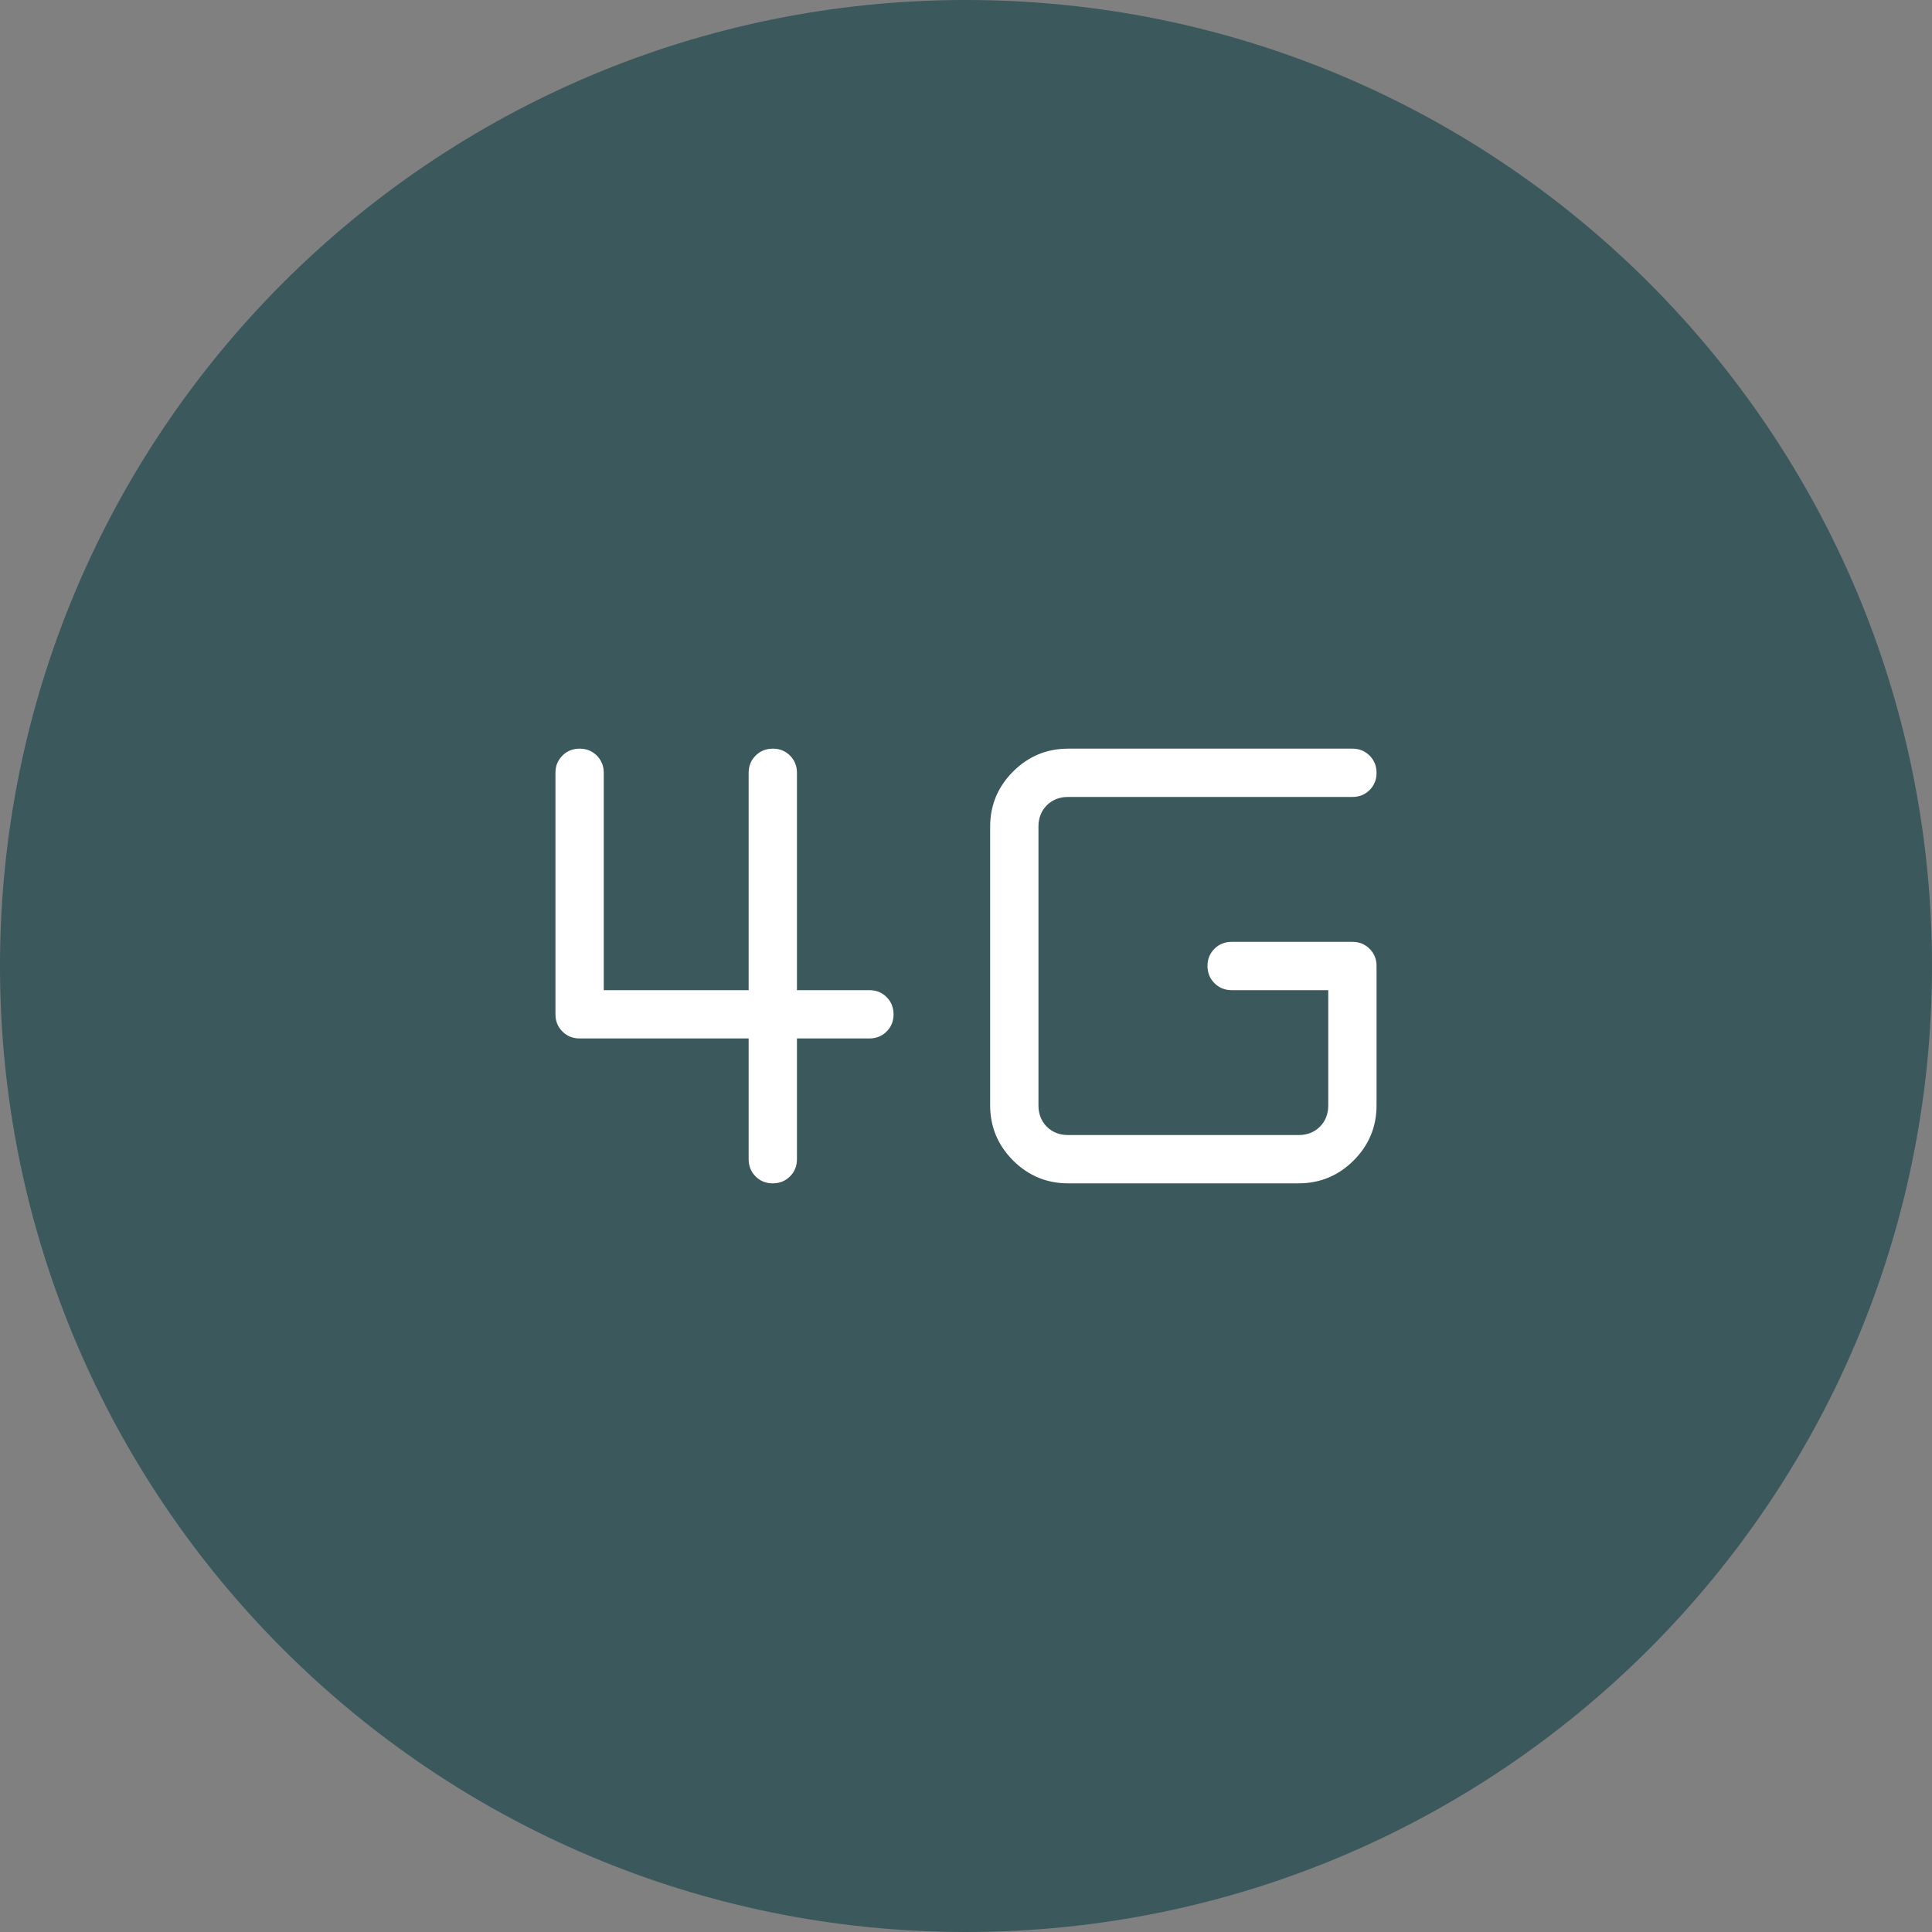 <svg width="40" height="40" viewBox="0 0 40 40" fill="none" xmlns="http://www.w3.org/2000/svg">
<rect x="0" y="0" width="40" height="40" fill="#808080" stroke="none"/>
<path d="M0 20C0 8.954 8.954 0 20 0C31.046 0 40 8.954 40 20C40 31.046 31.046 40 20 40C8.954 40 0 31.046 0 20Z" fill="#3B585D"/>
<path d="M15.999 24.5C15.857 24.5 15.739 24.452 15.643 24.356C15.548 24.26 15.5 24.142 15.5 24V21.5H12C11.858 21.5 11.74 21.452 11.644 21.356C11.548 21.26 11.5 21.142 11.5 21V16C11.5 15.858 11.548 15.74 11.644 15.644C11.74 15.548 11.859 15.5 12.001 15.5C12.143 15.5 12.261 15.548 12.357 15.644C12.452 15.74 12.5 15.858 12.5 16V20.5H15.5V16C15.5 15.858 15.548 15.74 15.644 15.644C15.74 15.548 15.859 15.5 16.001 15.5C16.143 15.5 16.261 15.548 16.357 15.644C16.452 15.74 16.5 15.858 16.5 16V20.5H18C18.142 20.5 18.26 20.548 18.356 20.644C18.452 20.74 18.5 20.859 18.5 21.001C18.5 21.143 18.452 21.261 18.356 21.357C18.26 21.452 18.142 21.5 18 21.5H16.5V24C16.5 24.142 16.452 24.26 16.356 24.356C16.26 24.452 16.141 24.5 15.999 24.5ZM22.116 24.5C21.671 24.5 21.291 24.342 20.974 24.026C20.658 23.709 20.5 23.329 20.5 22.884V17.116C20.5 16.671 20.658 16.291 20.974 15.975C21.291 15.658 21.671 15.5 22.116 15.5H28C28.142 15.5 28.26 15.548 28.356 15.644C28.452 15.74 28.5 15.859 28.5 16.001C28.5 16.143 28.452 16.261 28.356 16.357C28.26 16.452 28.142 16.5 28 16.5H22.116C21.936 16.5 21.788 16.558 21.673 16.673C21.558 16.788 21.5 16.936 21.5 17.116V22.884C21.5 23.064 21.558 23.212 21.673 23.327C21.788 23.442 21.936 23.5 22.116 23.5H26.884C27.064 23.5 27.212 23.442 27.327 23.327C27.442 23.212 27.5 23.064 27.5 22.884V20.5H25.5C25.358 20.5 25.24 20.452 25.144 20.356C25.048 20.26 25 20.141 25 19.999C25 19.857 25.048 19.739 25.144 19.643C25.24 19.548 25.358 19.5 25.5 19.5H28C28.142 19.5 28.26 19.548 28.356 19.644C28.452 19.74 28.5 19.858 28.5 20V22.884C28.5 23.329 28.342 23.709 28.026 24.026C27.709 24.342 27.329 24.5 26.884 24.5H22.116Z" fill="white"/>
</svg>

